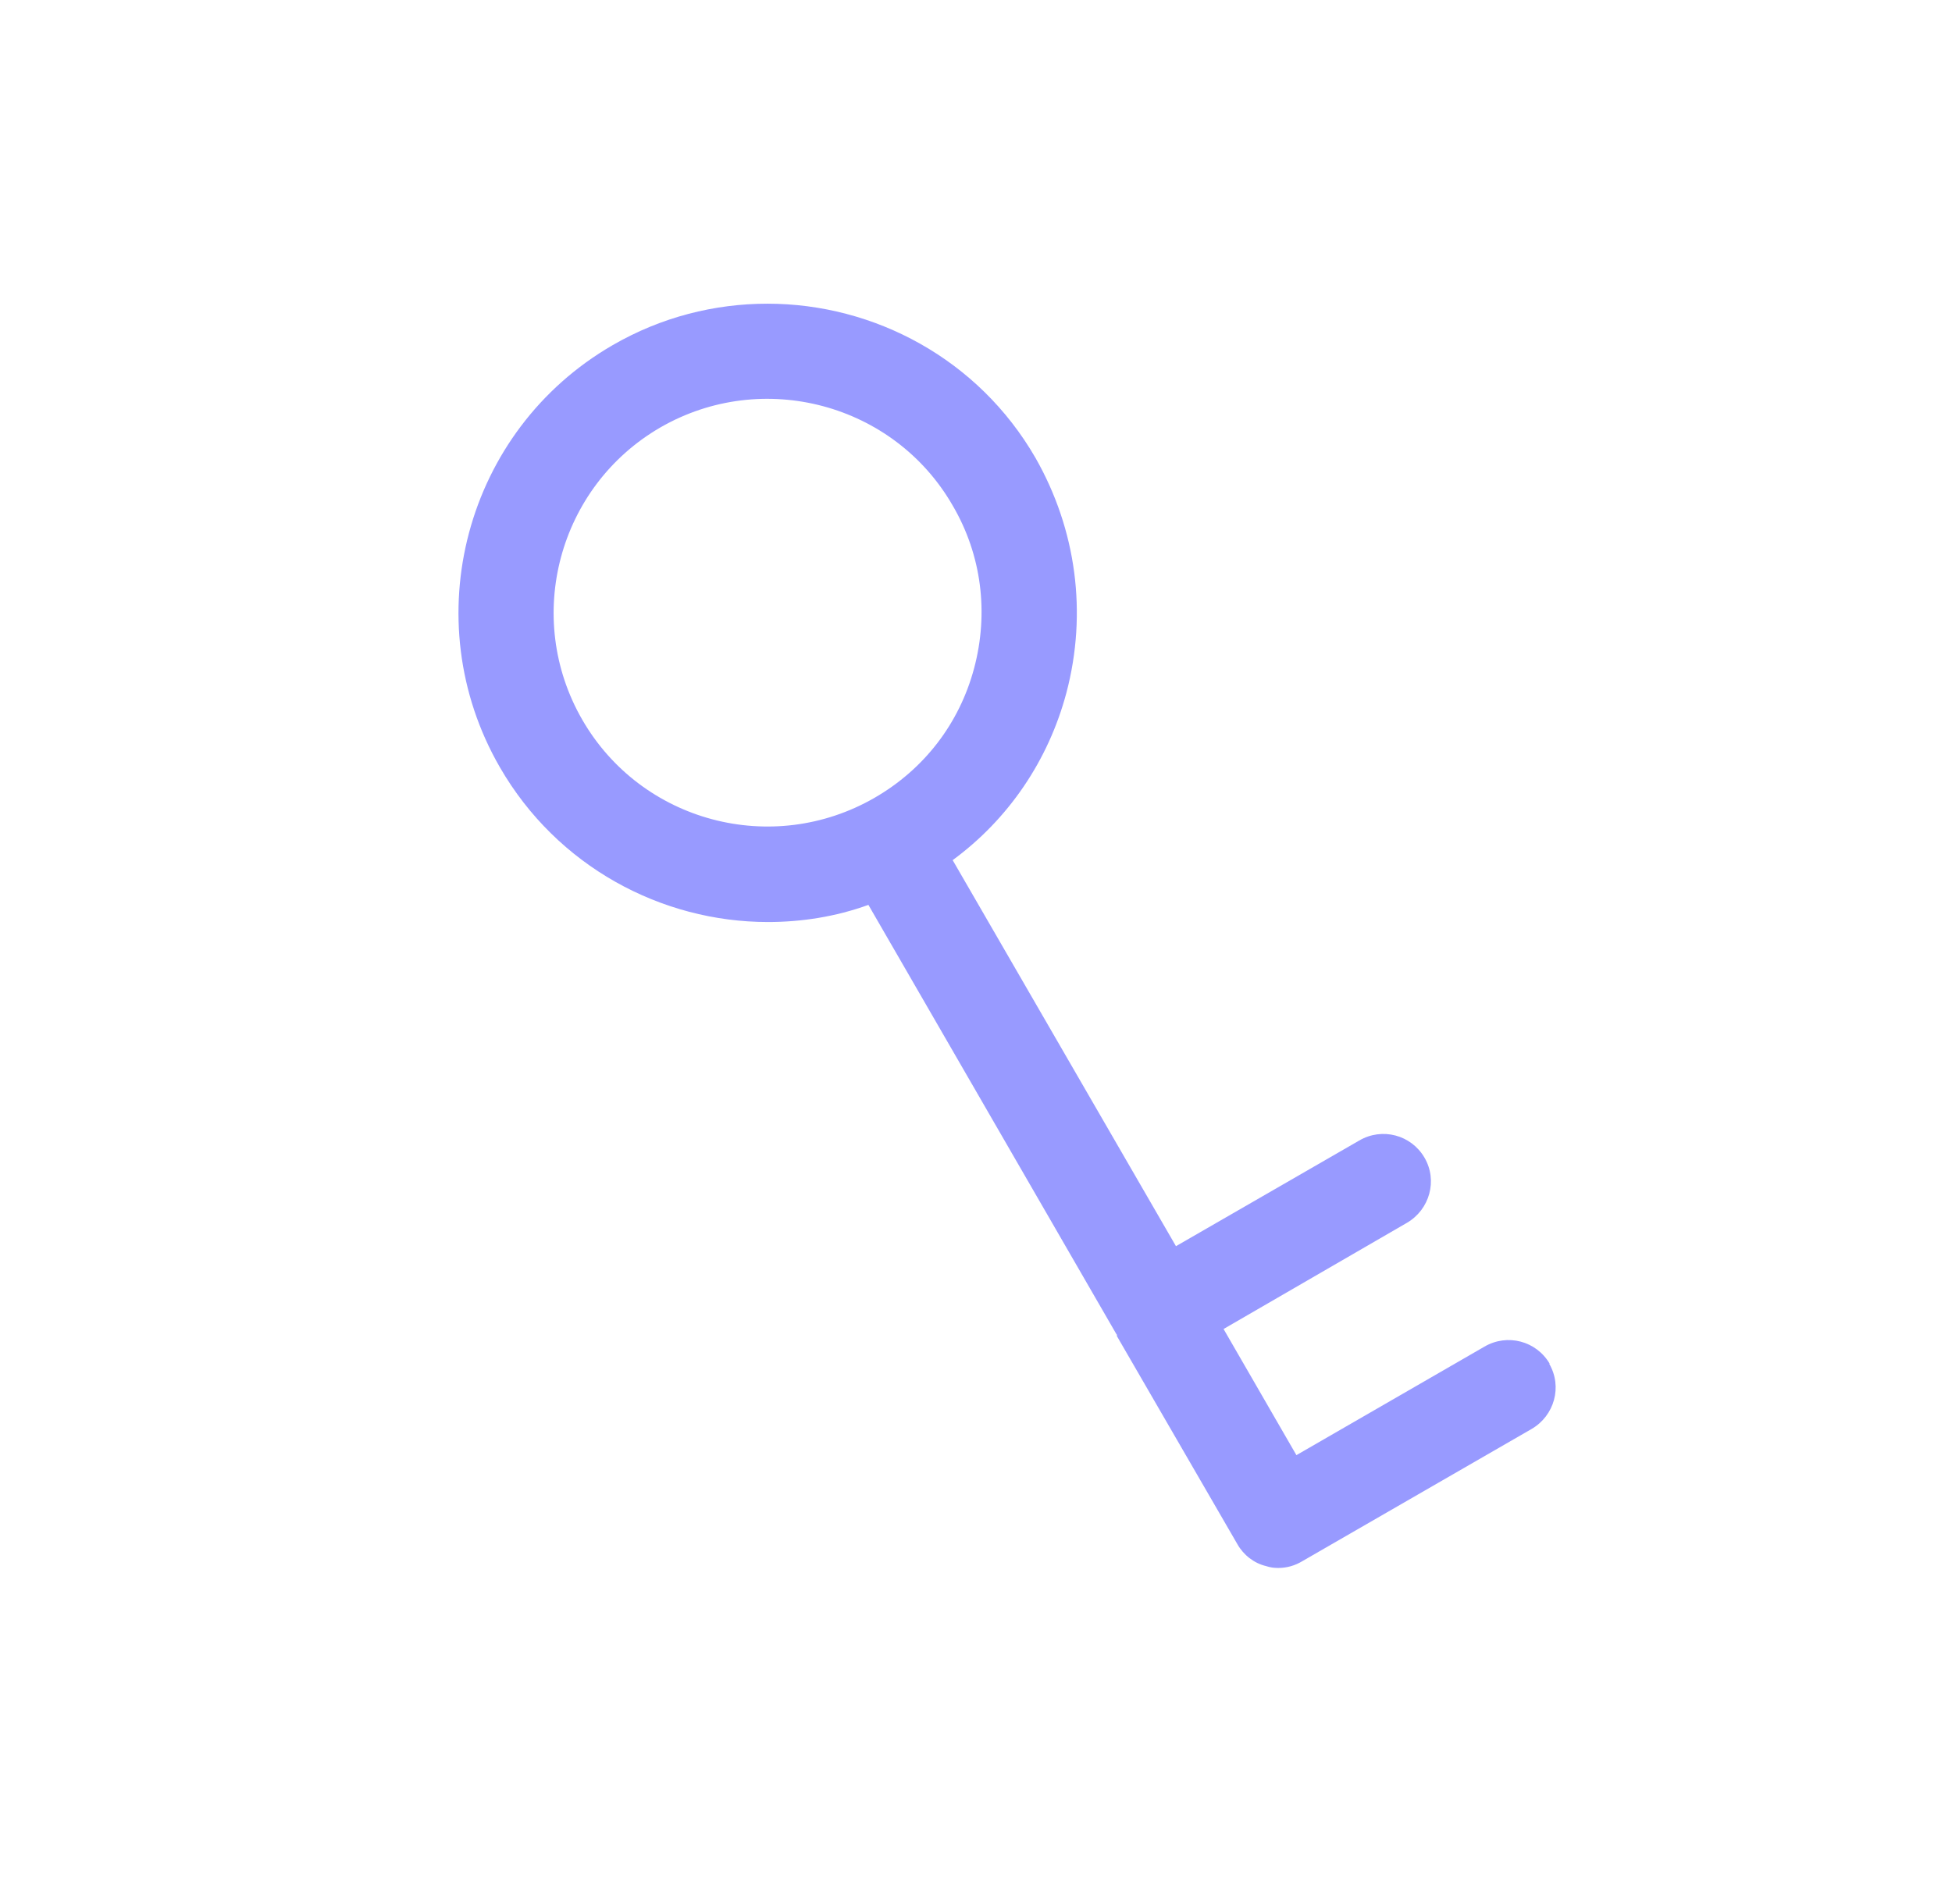 <svg width="41" height="40" viewBox="0 0 41 40" fill="none" xmlns="http://www.w3.org/2000/svg">
<g clip-path="url(#clip0_2082_406)">
<mask id="mask0_2082_406" style="mask-type:luminance" maskUnits="userSpaceOnUse" x="0" y="0" width="41" height="40">
<path d="M40.25 0H0.25V40H40.25V0Z" fill="white"/>
</mask>
<g mask="url(#mask0_2082_406)">
<path d="M32.55 28.65C32.27 28.17 31.66 28.01 31.18 28.29L27.23 30.57L25.7 27.92L29.55 25.69C30.03 25.41 30.2 24.8 29.92 24.32C29.64 23.84 29.03 23.68 28.55 23.96L24.7 26.18L20.01 18.07C21.18 17.21 22.02 15.98 22.4 14.55C22.84 12.88 22.61 11.13 21.75 9.62C20.55 7.54 18.36 6.38 16.12 6.38C15.01 6.38 13.89 6.66 12.87 7.25C9.77 9.04 8.71 13.02 10.5 16.12C11.7 18.2 13.89 19.37 16.13 19.37C16.83 19.37 17.55 19.26 18.24 19.01L23.45 28.03C23.45 28.03 23.46 28.03 23.46 28.05C23.46 28.07 23.46 28.07 23.46 28.07L25.99 32.44C26.12 32.67 26.34 32.84 26.59 32.9C26.68 32.93 26.76 32.94 26.85 32.94C27.03 32.94 27.2 32.89 27.35 32.8L32.17 30.02C32.65 29.74 32.82 29.13 32.54 28.65H32.55ZM12.23 15.12C10.99 12.97 11.73 10.22 13.87 8.98C16.02 7.74 18.78 8.48 20.01 10.62C20.62 11.66 20.77 12.88 20.46 14.04C20.15 15.2 19.41 16.16 18.37 16.76C16.22 18 13.47 17.27 12.23 15.12Z" fill="#989AFF"/>
</g>
</g>
<defs>
<clipPath id="clip0_2082_406">
<rect width="40" height="40" fill="white" transform="translate(0.25)"/>
</clipPath>
</defs>
</svg>
